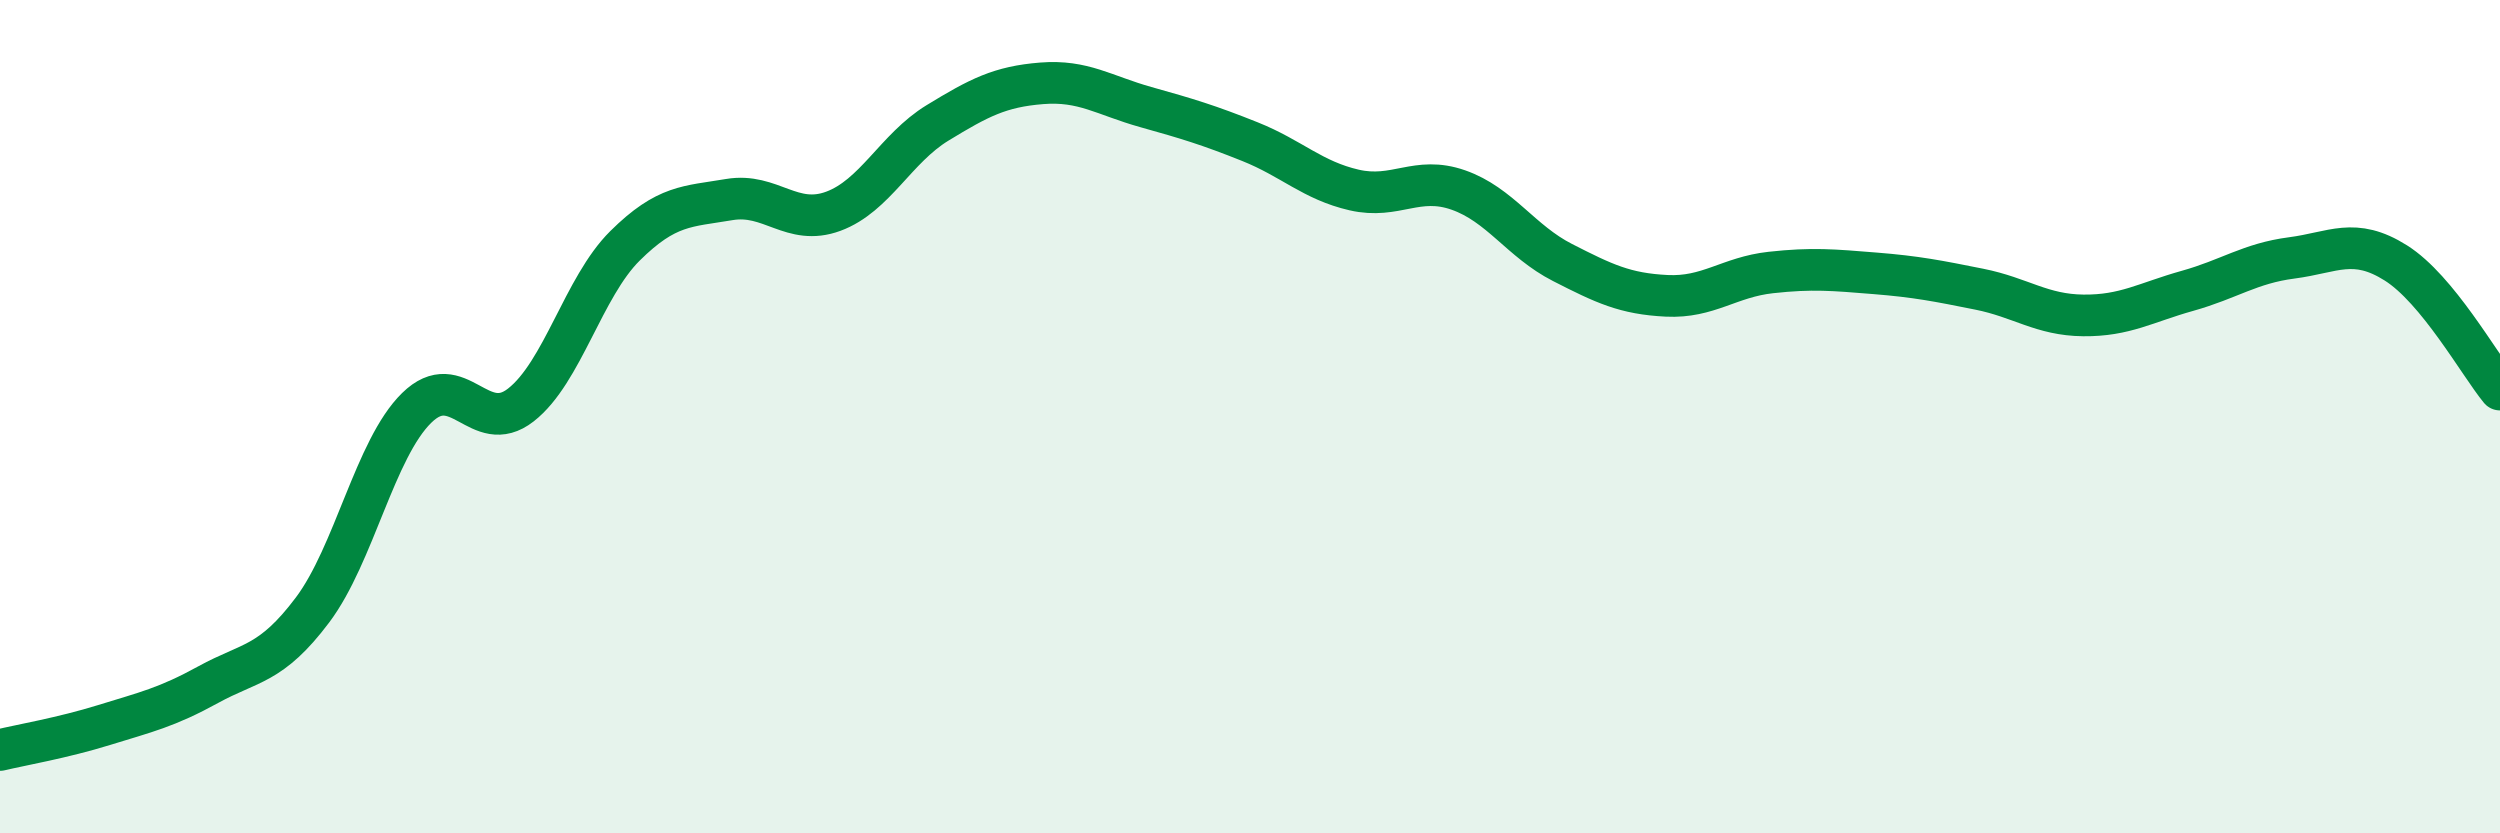 
    <svg width="60" height="20" viewBox="0 0 60 20" xmlns="http://www.w3.org/2000/svg">
      <path
        d="M 0,18 C 0.5,17.88 1.5,17.71 2.5,17.4 C 3.5,17.09 4,16.98 5,16.43 C 6,15.88 6.5,15.97 7.5,14.64 C 8.5,13.31 9,10.77 10,9.79 C 11,8.81 11.5,10.5 12.5,9.72 C 13.5,8.94 14,6.89 15,5.9 C 16,4.91 16.5,4.96 17.5,4.79 C 18.5,4.62 19,5.44 20,5.07 C 21,4.7 21.5,3.56 22.5,2.95 C 23.5,2.34 24,2.08 25,2 C 26,1.92 26.5,2.29 27.5,2.57 C 28.5,2.85 29,3 30,3.4 C 31,3.8 31.5,4.33 32.5,4.56 C 33.5,4.79 34,4.21 35,4.56 C 36,4.91 36.5,5.79 37.5,6.3 C 38.5,6.81 39,7.05 40,7.1 C 41,7.15 41.5,6.65 42.5,6.54 C 43.5,6.43 44,6.48 45,6.56 C 46,6.64 46.5,6.74 47.5,6.94 C 48.5,7.14 49,7.56 50,7.57 C 51,7.58 51.5,7.26 52.5,6.98 C 53.5,6.7 54,6.32 55,6.19 C 56,6.06 56.5,5.68 57.5,6.31 C 58.5,6.94 59.5,8.74 60,9.35L60 20L0 20Z"
        fill="#008740"
        opacity="0.1"
        stroke-linecap="round"
        stroke-linejoin="round"
      />
      <path
        d="M 0,18 C 0.5,17.88 1.5,17.71 2.5,17.4 C 3.5,17.09 4,16.98 5,16.43 C 6,15.88 6.5,15.97 7.5,14.64 C 8.5,13.31 9,10.77 10,9.79 C 11,8.81 11.5,10.5 12.5,9.72 C 13.5,8.94 14,6.89 15,5.9 C 16,4.91 16.5,4.96 17.5,4.79 C 18.5,4.62 19,5.44 20,5.07 C 21,4.7 21.5,3.56 22.5,2.95 C 23.5,2.34 24,2.08 25,2 C 26,1.92 26.5,2.29 27.5,2.57 C 28.5,2.85 29,3 30,3.4 C 31,3.8 31.5,4.33 32.5,4.56 C 33.5,4.79 34,4.21 35,4.56 C 36,4.91 36.5,5.79 37.5,6.3 C 38.5,6.81 39,7.05 40,7.1 C 41,7.15 41.5,6.65 42.5,6.54 C 43.5,6.43 44,6.48 45,6.56 C 46,6.64 46.5,6.74 47.5,6.94 C 48.5,7.14 49,7.56 50,7.57 C 51,7.58 51.5,7.26 52.5,6.98 C 53.5,6.7 54,6.32 55,6.19 C 56,6.06 56.5,5.68 57.5,6.31 C 58.5,6.94 59.5,8.74 60,9.35"
        stroke="#008740"
        stroke-width="1"
        fill="none"
        stroke-linecap="round"
        stroke-linejoin="round"
      />
    </svg>
  